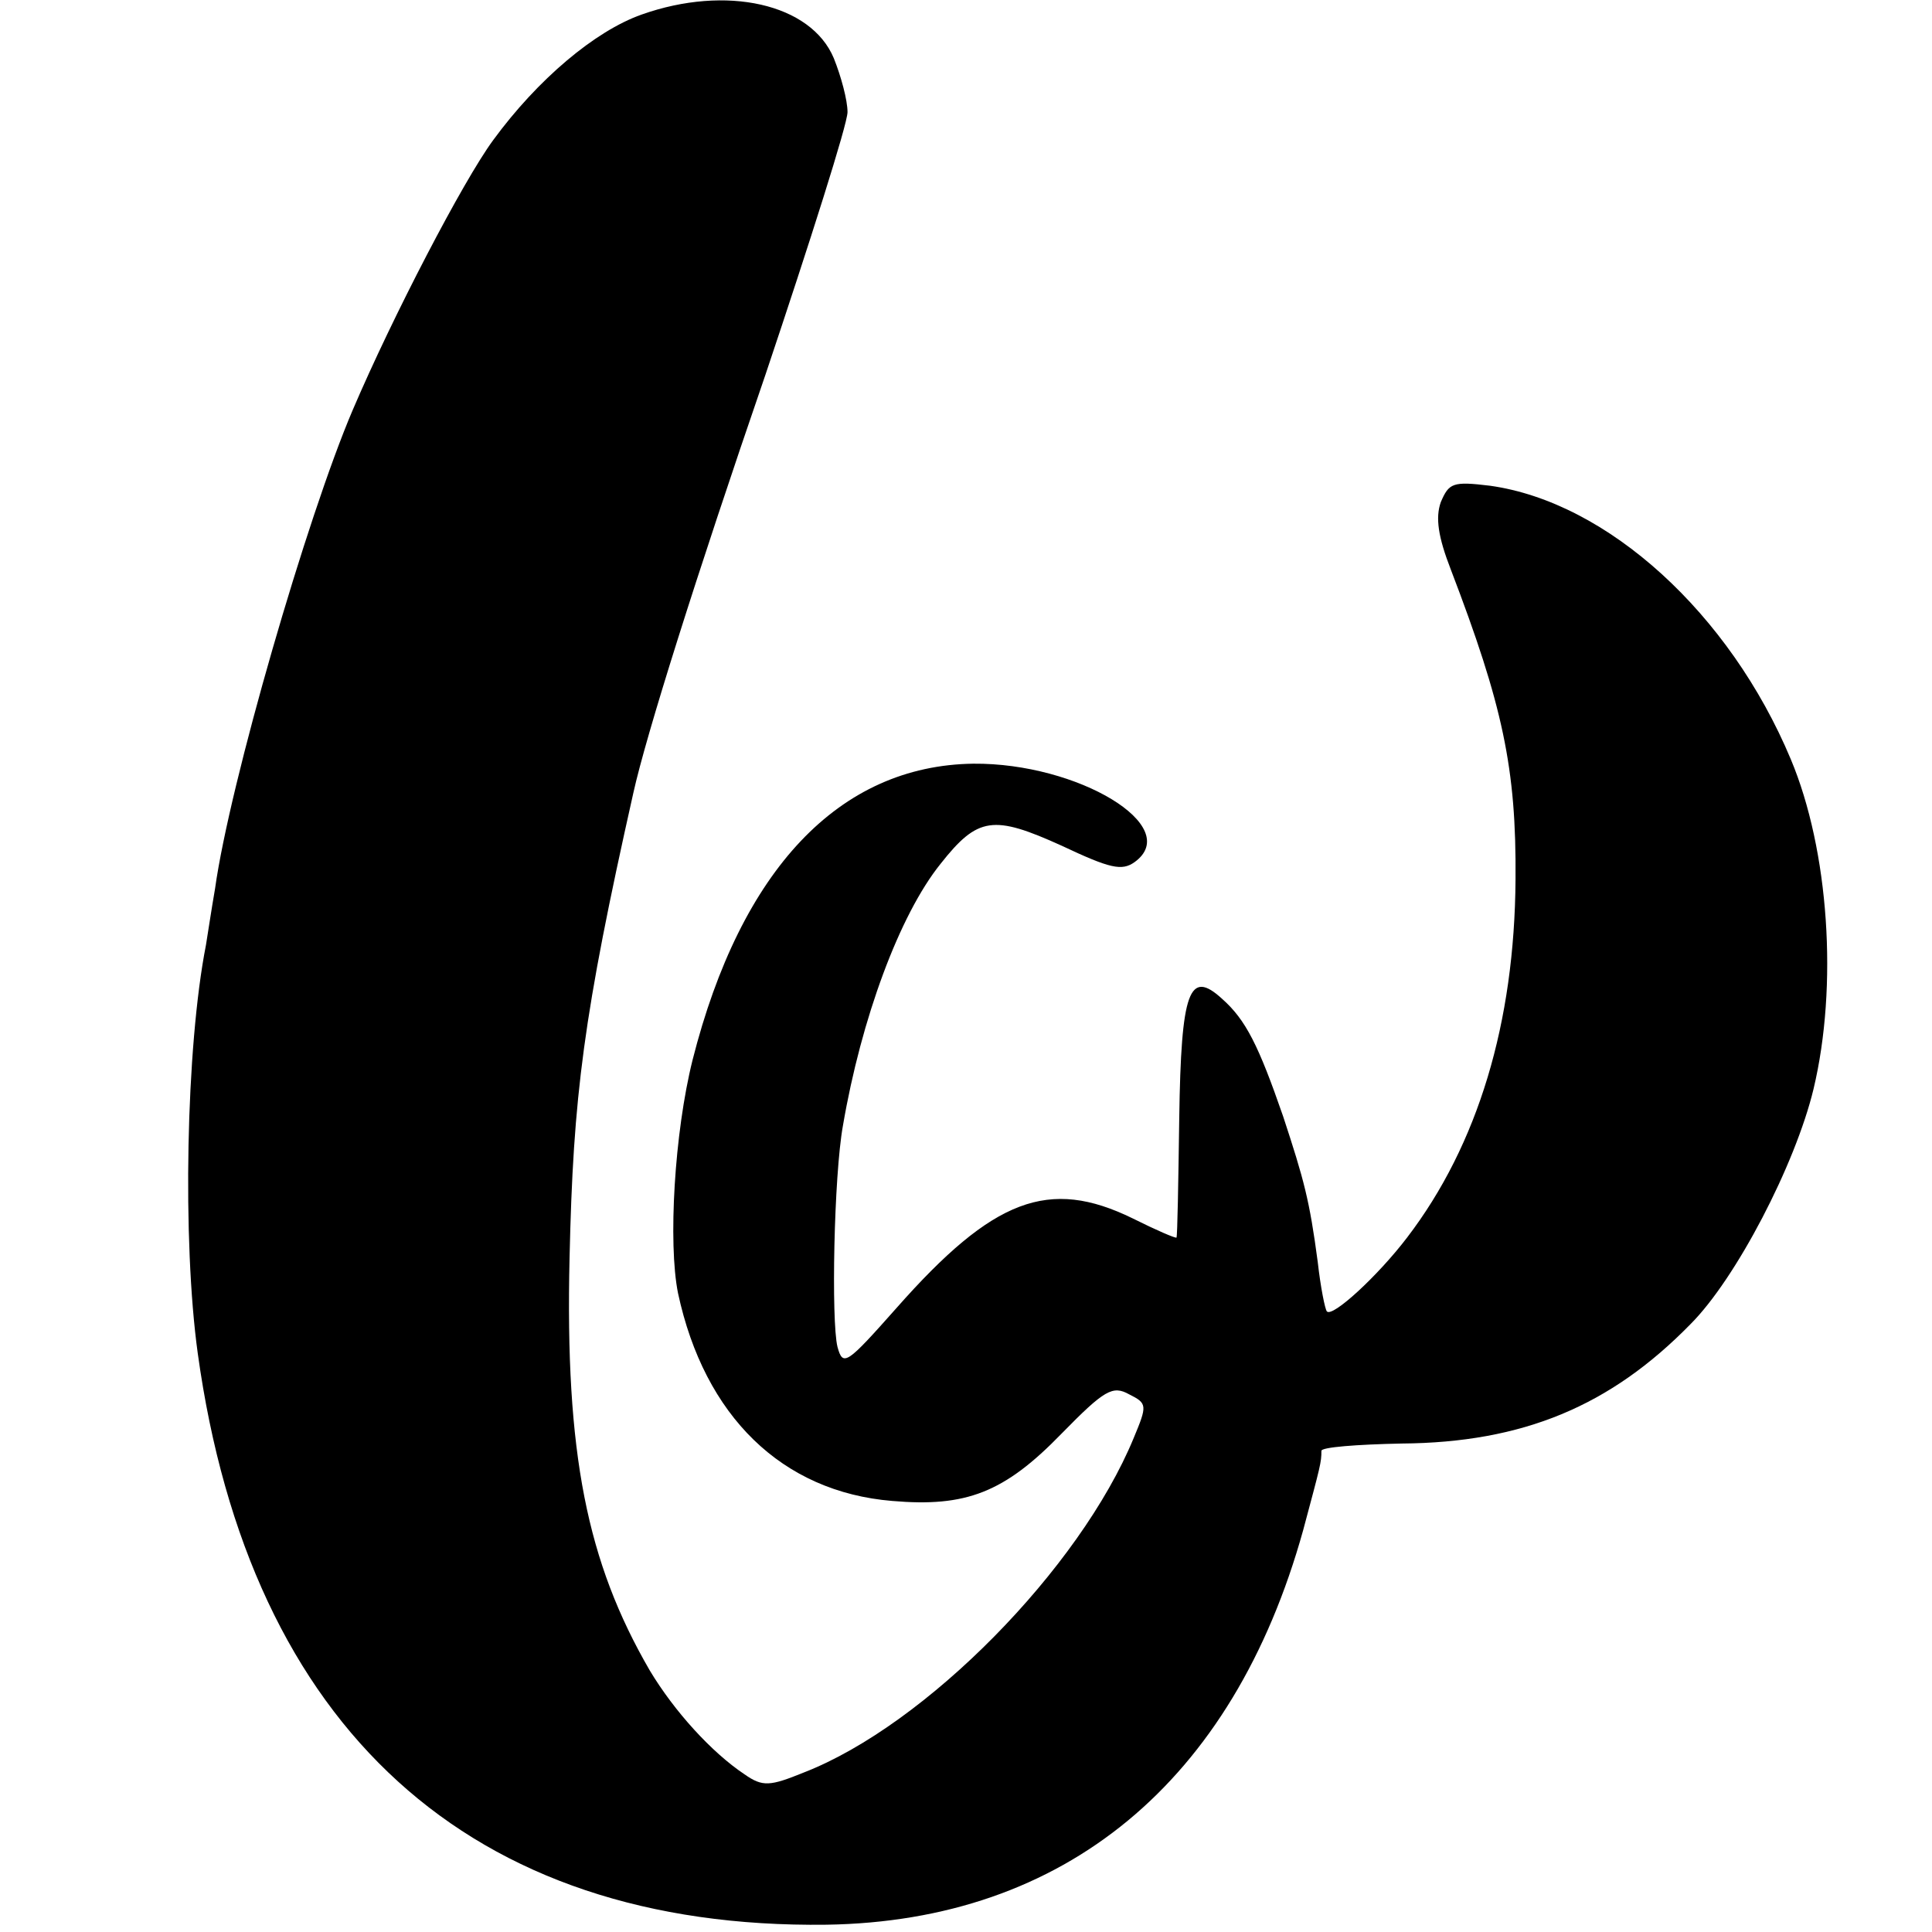 <?xml version="1.0" standalone="no"?>
<!DOCTYPE svg PUBLIC "-//W3C//DTD SVG 20010904//EN"
 "http://www.w3.org/TR/2001/REC-SVG-20010904/DTD/svg10.dtd">
<svg version="1.0" xmlns="http://www.w3.org/2000/svg"
 width="212pt" height="212pt" viewBox="0 0 212 212"
 preserveAspectRatio="xMidYMid meet">
<g transform="translate(0,212) scale(0.1,-0.1)"
fill="#000000" stroke="none">
<path d="M704 2104 c-51 -18 -114 -71 -163 -138 -33 -45 -110 -193 -154 -296
-50 -117 -135 -410 -151 -525 -4 -23 -8 -50 -10 -62 -22 -112 -26 -325 -9
-448 57 -412 299 -632 690 -627 261 4 446 156 523 433 19 71 20 74 20 87 0 4
39 7 88 8 133 1 229 41 317 131 50 50 115 175 135 258 27 113 17 262 -25 362
-67 160 -201 282 -330 300 -41 5 -45 3 -54 -18 -6 -17 -3 -38 11 -74 57 -149
72 -218 71 -340 -1 -157 -41 -291 -119 -393 -32 -42 -82 -88 -88 -81 -2 2 -7
27 -10 54 -9 68 -15 90 -38 160 -27 78 -41 106 -67 129 -36 33 -45 9 -47 -131
-1 -71 -2 -129 -3 -131 -1 -1 -22 8 -48 21 -92 45 -153 22 -259 -98 -55 -62
-59 -65 -65 -43 -7 28 -4 188 6 243 20 117 62 231 107 287 41 52 58 54 133 20
53 -25 66 -28 80 -18 54 39 -62 109 -177 108 -147 -2 -255 -116 -308 -325 -20
-80 -27 -201 -16 -256 29 -135 114 -218 235 -228 81 -7 123 9 186 74 47 48 56
53 74 43 20 -10 20 -12 5 -48 -59 -143 -228 -315 -362 -367 -37 -15 -45 -16
-65 -2 -36 24 -77 69 -104 114 -69 119 -93 238 -88 453 4 178 15 265 70 510
14 63 68 235 145 459 49 146 90 275 90 288 0 13 -7 39 -15 59 -25 60 -118 81
-211 48z"/>
</g>
</svg>
